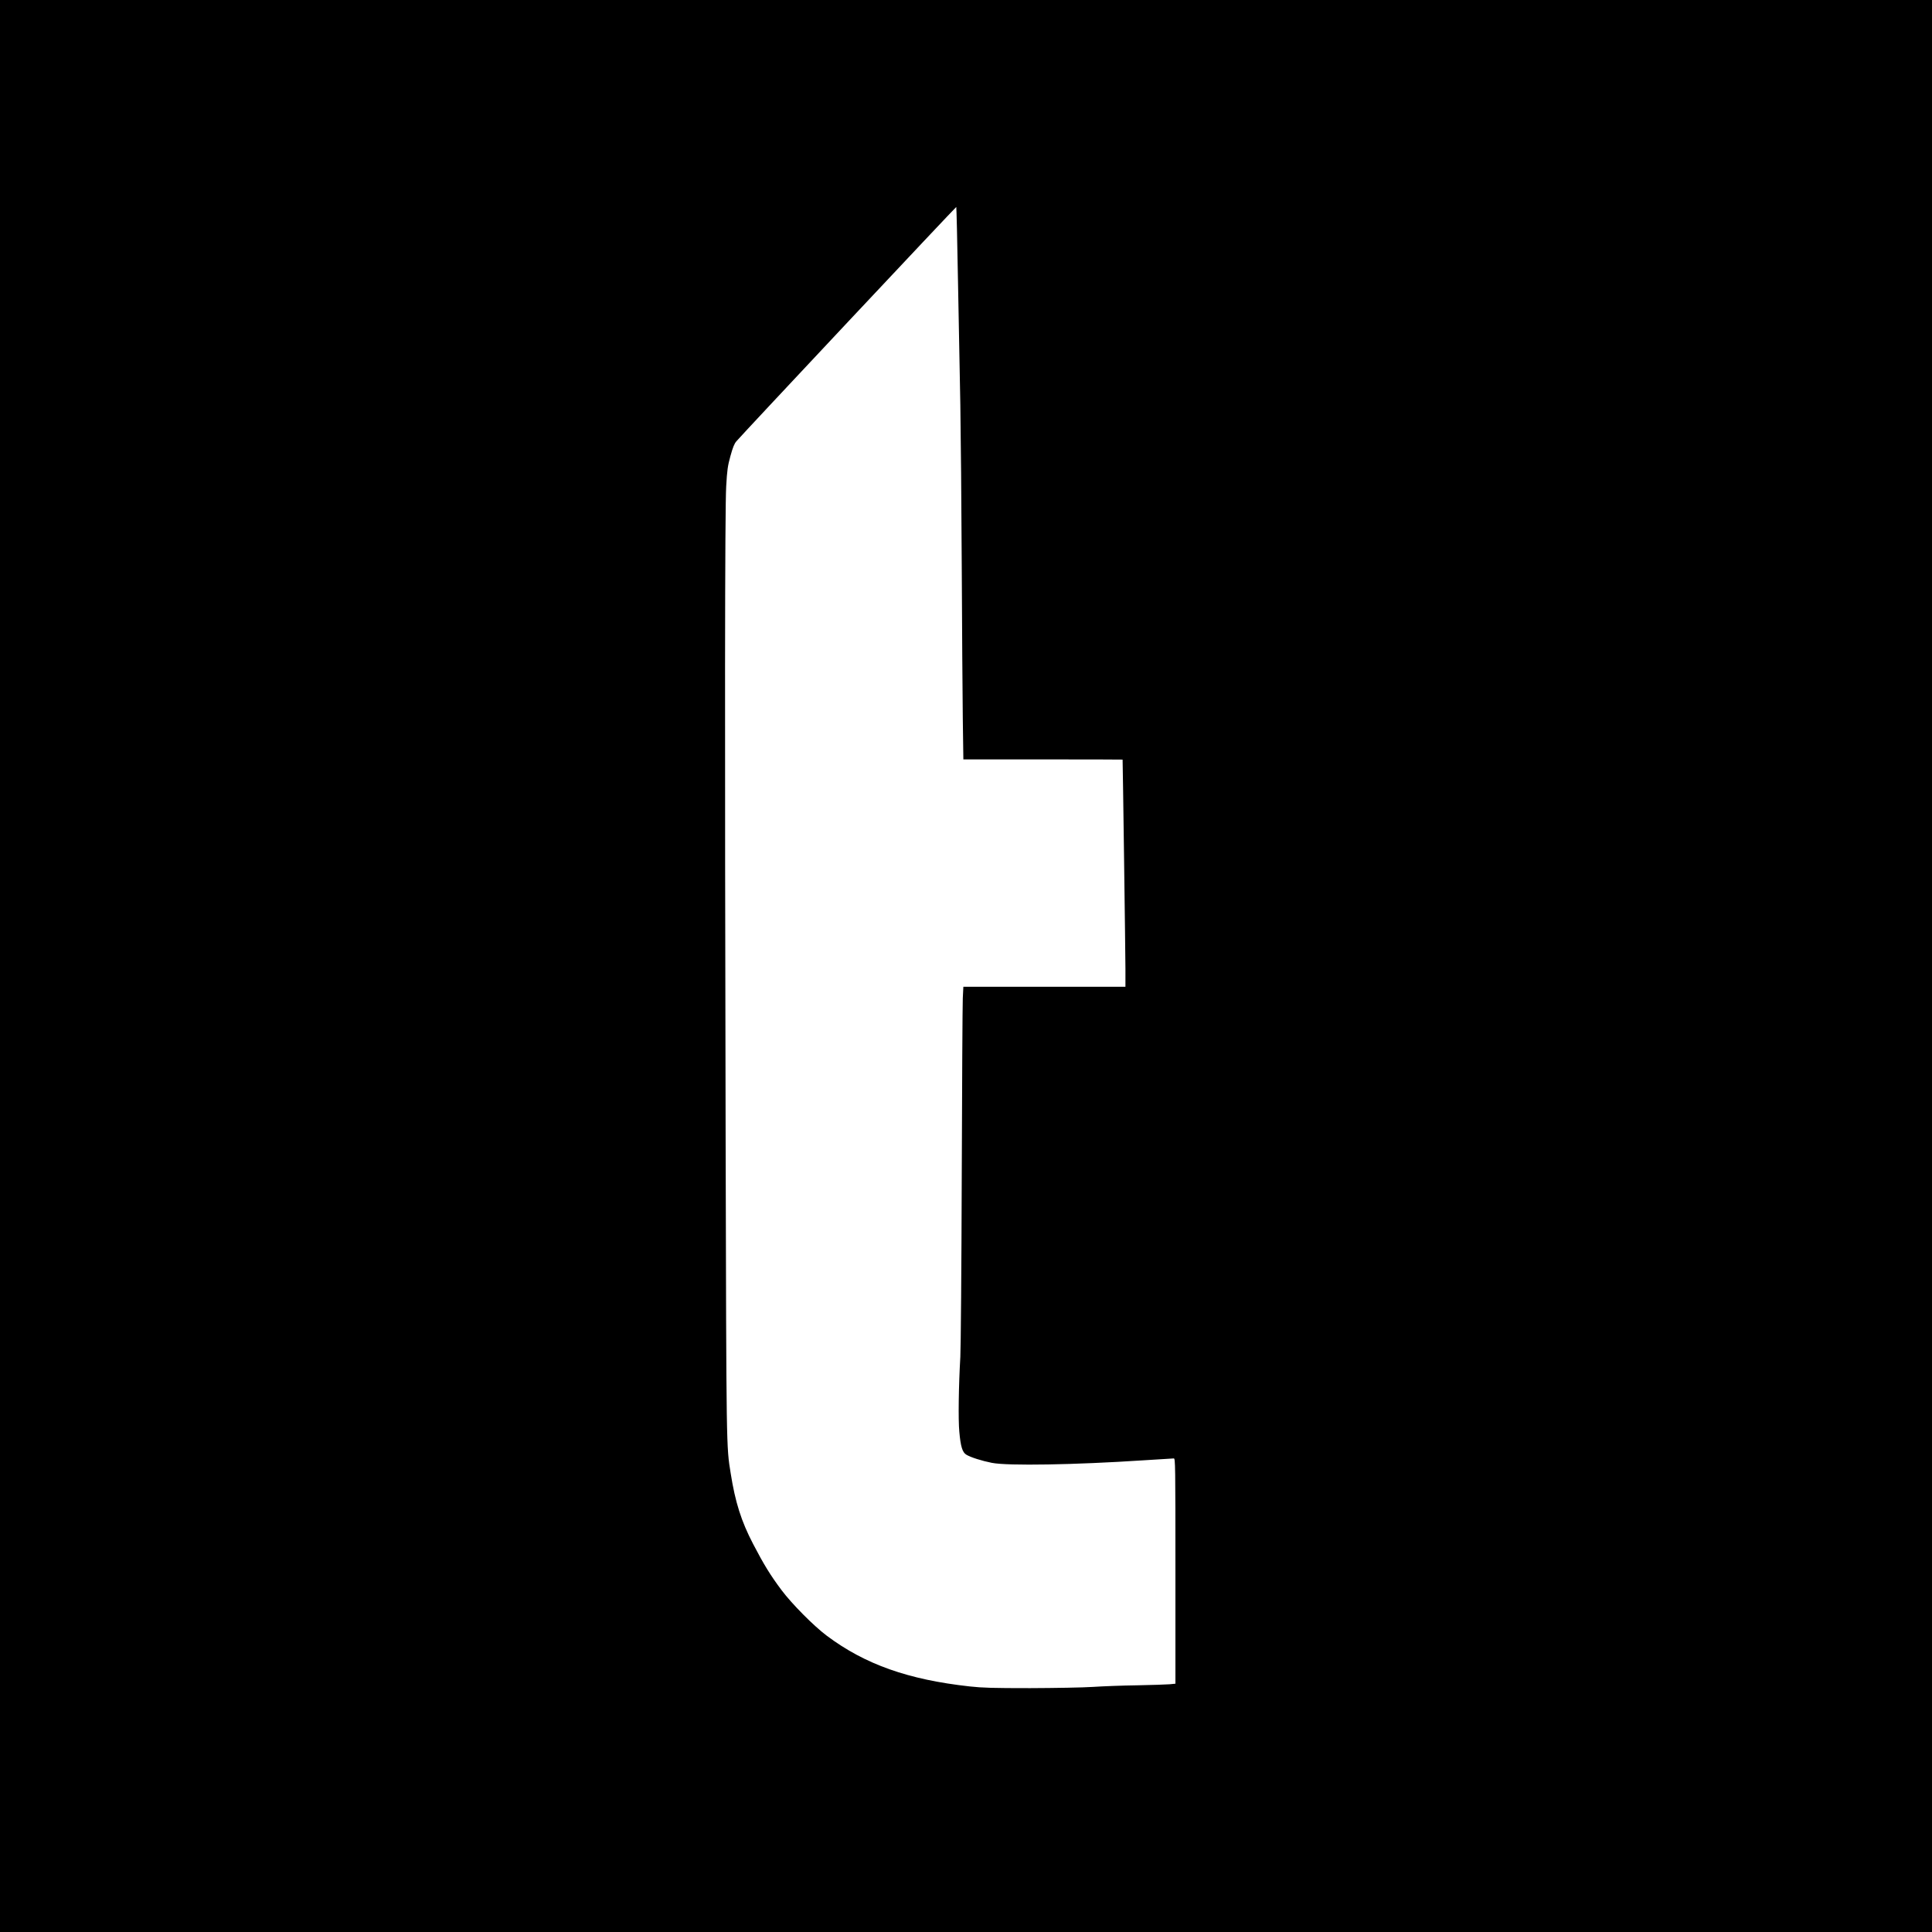 <?xml version="1.0" standalone="no"?>
<!DOCTYPE svg PUBLIC "-//W3C//DTD SVG 20010904//EN"
 "http://www.w3.org/TR/2001/REC-SVG-20010904/DTD/svg10.dtd">
<svg version="1.0" xmlns="http://www.w3.org/2000/svg"
 width="2048pt" height="2048pt" viewBox="0 0 2048 2048"
 preserveAspectRatio="xMidYMid meet">
<g transform="translate(0,2048) scale(0.1,-0.1)"
fill="#000000" stroke="none">
<path d="M0 10240 l0 -10240 10240 0 10240 0 0 10240 0 10240 -10240 0 -10240
0 0 -10240z m10155 7264 c8 -429 19 -1022 25 -1319 5 -297 12 -1069 15 -1715
3 -646 8 -1370 11 -1607 l6 -433 844 0 c464 0 844 -1 844 -2 2 -23 30 -2078
30 -2215 l0 -193 -859 0 -859 0 -6 -122 c-3 -68 -8 -914 -11 -1881 -3 -967
-10 -1831 -15 -1920 -18 -306 -23 -667 -11 -792 14 -160 33 -220 74 -245 45
-28 165 -66 272 -87 170 -33 877 -21 1605 27 168 11 313 20 323 20 16 0 17
-63 17 -1194 l0 -1194 -62 -6 c-35 -3 -189 -8 -343 -11 -154 -2 -365 -10 -470
-17 -104 -7 -404 -12 -665 -13 -394 0 -503 3 -640 18 -653 72 -1110 234 -1515
537 -138 103 -372 339 -481 485 -117 156 -187 270 -301 489 -125 240 -189 442
-237 746 -47 291 -46 227 -54 3565 -10 4380 -8 6653 6 6900 10 174 16 216 45
321 24 88 41 131 63 156 60 72 2328 2488 2331 2484 2 -2 11 -354 18 -782z"/>
</g>
</svg>
